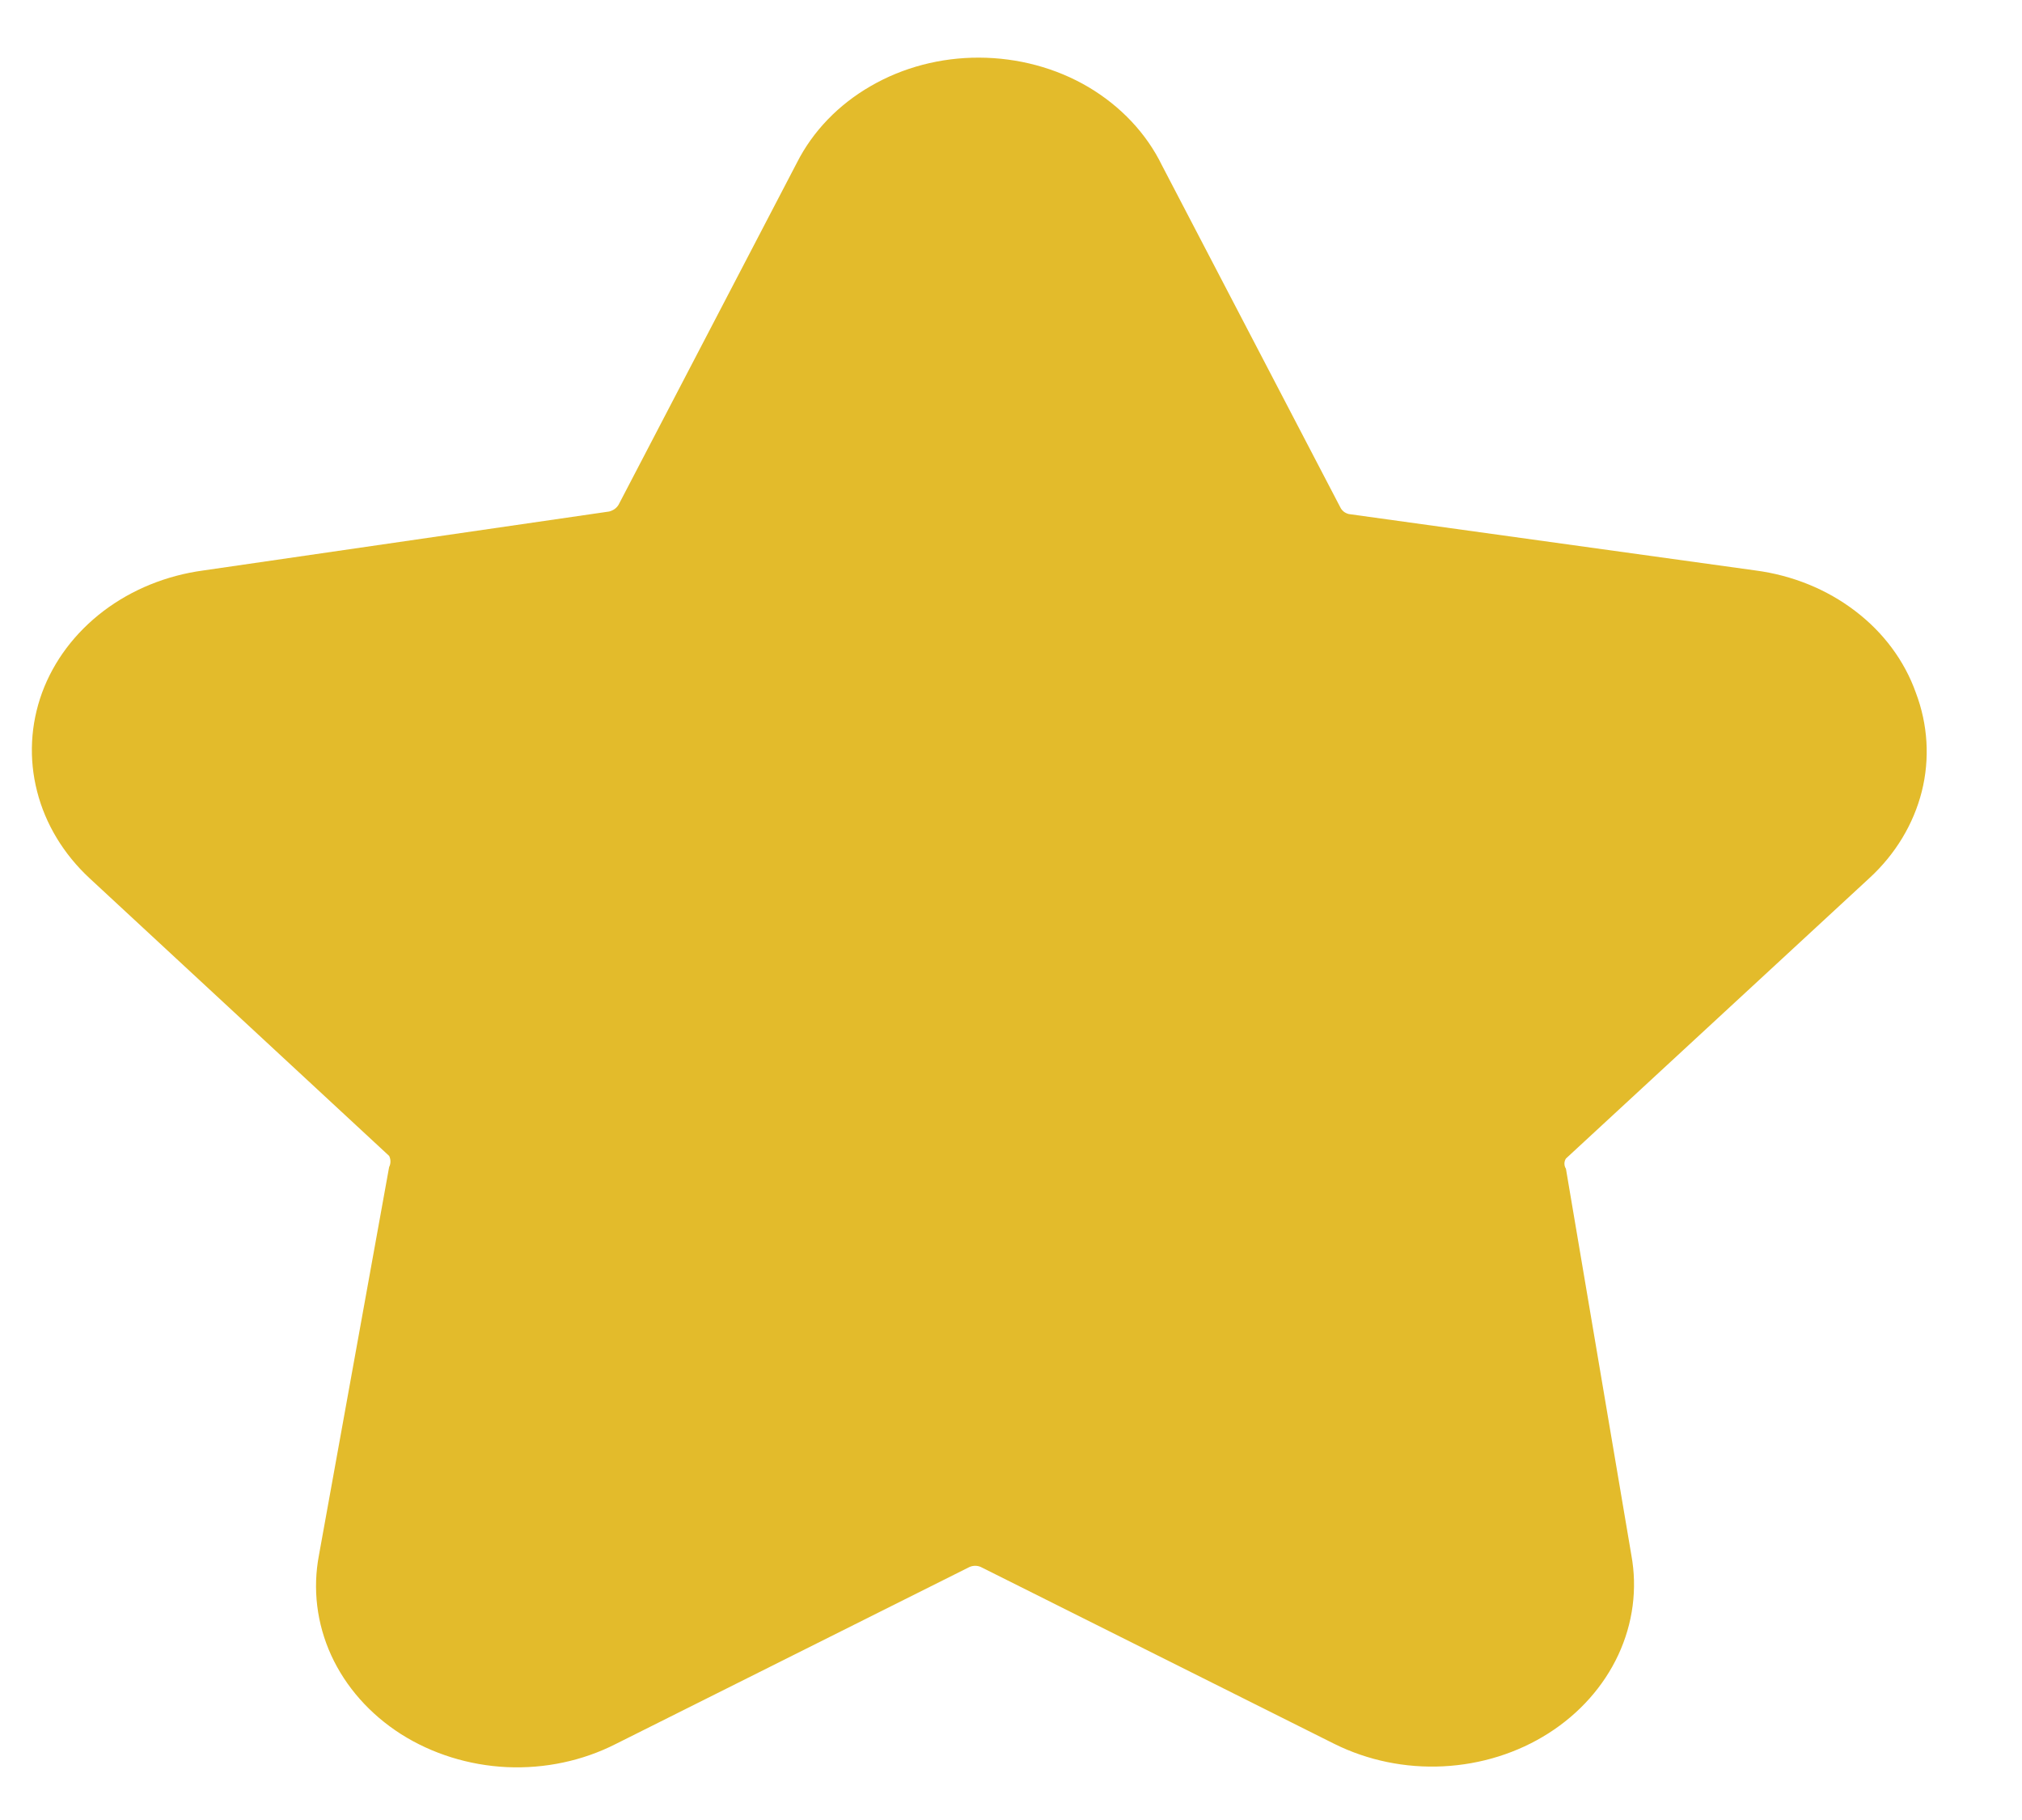 <svg width="20" height="18" viewBox="0 0 20 18" fill="none" xmlns="http://www.w3.org/2000/svg">
<path d="M18.49 8.685C18.748 8.448 18.927 8.151 19.009 7.827C19.09 7.503 19.069 7.165 18.95 6.851C18.838 6.536 18.63 6.255 18.349 6.042C18.069 5.828 17.728 5.69 17.365 5.642L13.341 5.084C13.322 5.079 13.305 5.071 13.29 5.059C13.276 5.047 13.264 5.033 13.257 5.017L11.493 1.635C11.339 1.319 11.085 1.05 10.764 0.86C10.443 0.671 10.067 0.571 9.683 0.57C9.304 0.569 8.932 0.666 8.613 0.851C8.293 1.035 8.039 1.299 7.882 1.61L6.119 4.991C6.109 5.008 6.096 5.022 6.08 5.034C6.064 5.045 6.045 5.054 6.025 5.059L2.011 5.642C1.647 5.691 1.305 5.83 1.024 6.043C0.742 6.257 0.532 6.536 0.416 6.851C0.301 7.166 0.284 7.504 0.367 7.827C0.449 8.15 0.629 8.447 0.885 8.685L3.849 11.432C3.858 11.45 3.862 11.468 3.862 11.487C3.862 11.506 3.858 11.525 3.849 11.542L3.155 15.38C3.091 15.714 3.133 16.058 3.276 16.371C3.42 16.685 3.66 16.955 3.967 17.151C4.275 17.346 4.638 17.459 5.013 17.477C5.389 17.494 5.763 17.415 6.091 17.248L9.589 15.498C9.607 15.49 9.626 15.486 9.646 15.486C9.665 15.486 9.685 15.49 9.702 15.498L13.2 17.248C13.529 17.411 13.901 17.488 14.276 17.469C14.65 17.45 15.011 17.337 15.317 17.142C15.623 16.947 15.862 16.678 16.007 16.367C16.152 16.055 16.197 15.713 16.136 15.38L15.489 11.559C15.479 11.544 15.474 11.526 15.474 11.508C15.474 11.491 15.479 11.473 15.489 11.458L18.49 8.685Z" fill="#E3BB2B"/>
</svg>
